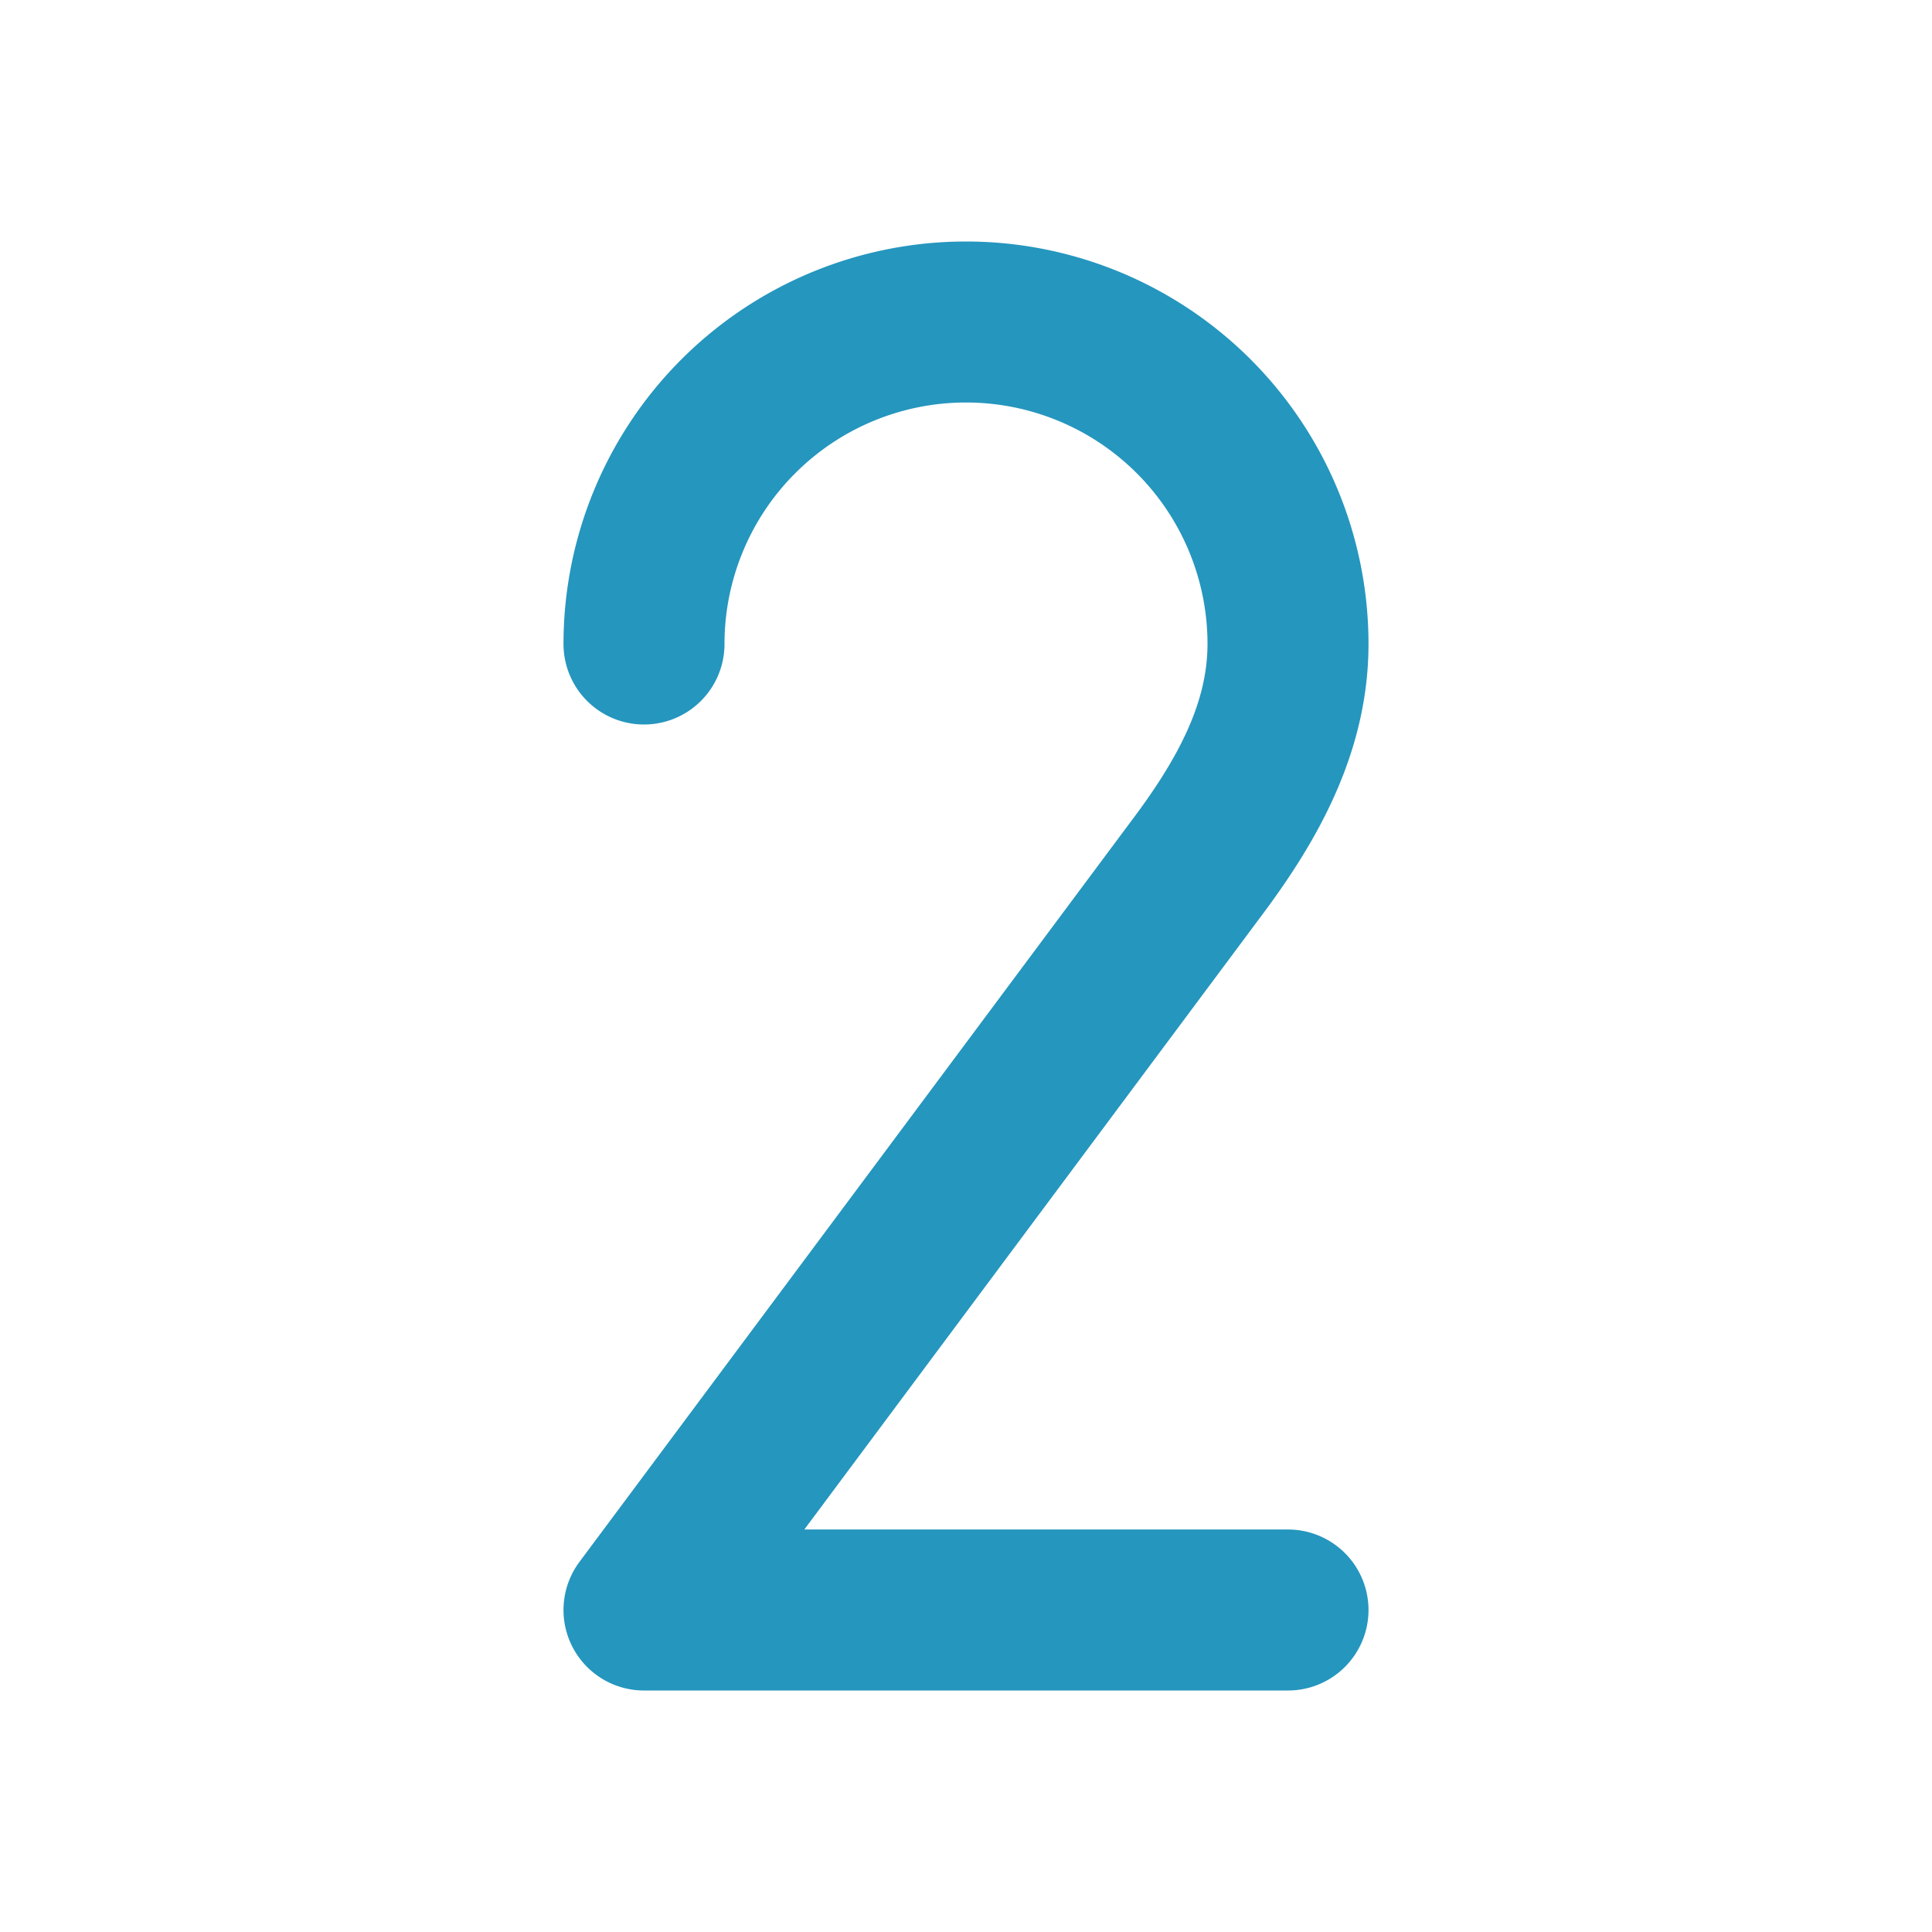 <svg xmlns="http://www.w3.org/2000/svg" width="24" height="24" fill="none" stroke="#2596be" stroke-linecap="round" stroke-linejoin="round" stroke-width="2" class="icon icon-tabler icons-tabler-outline icon-tabler-number-2"><path stroke="none" d="M0 0h24v24H0z"/><path d="M8 8a4 4 0 1 1 8 0c0 1.098-.564 2.025-1.159 2.815L8 20h8"/></svg>